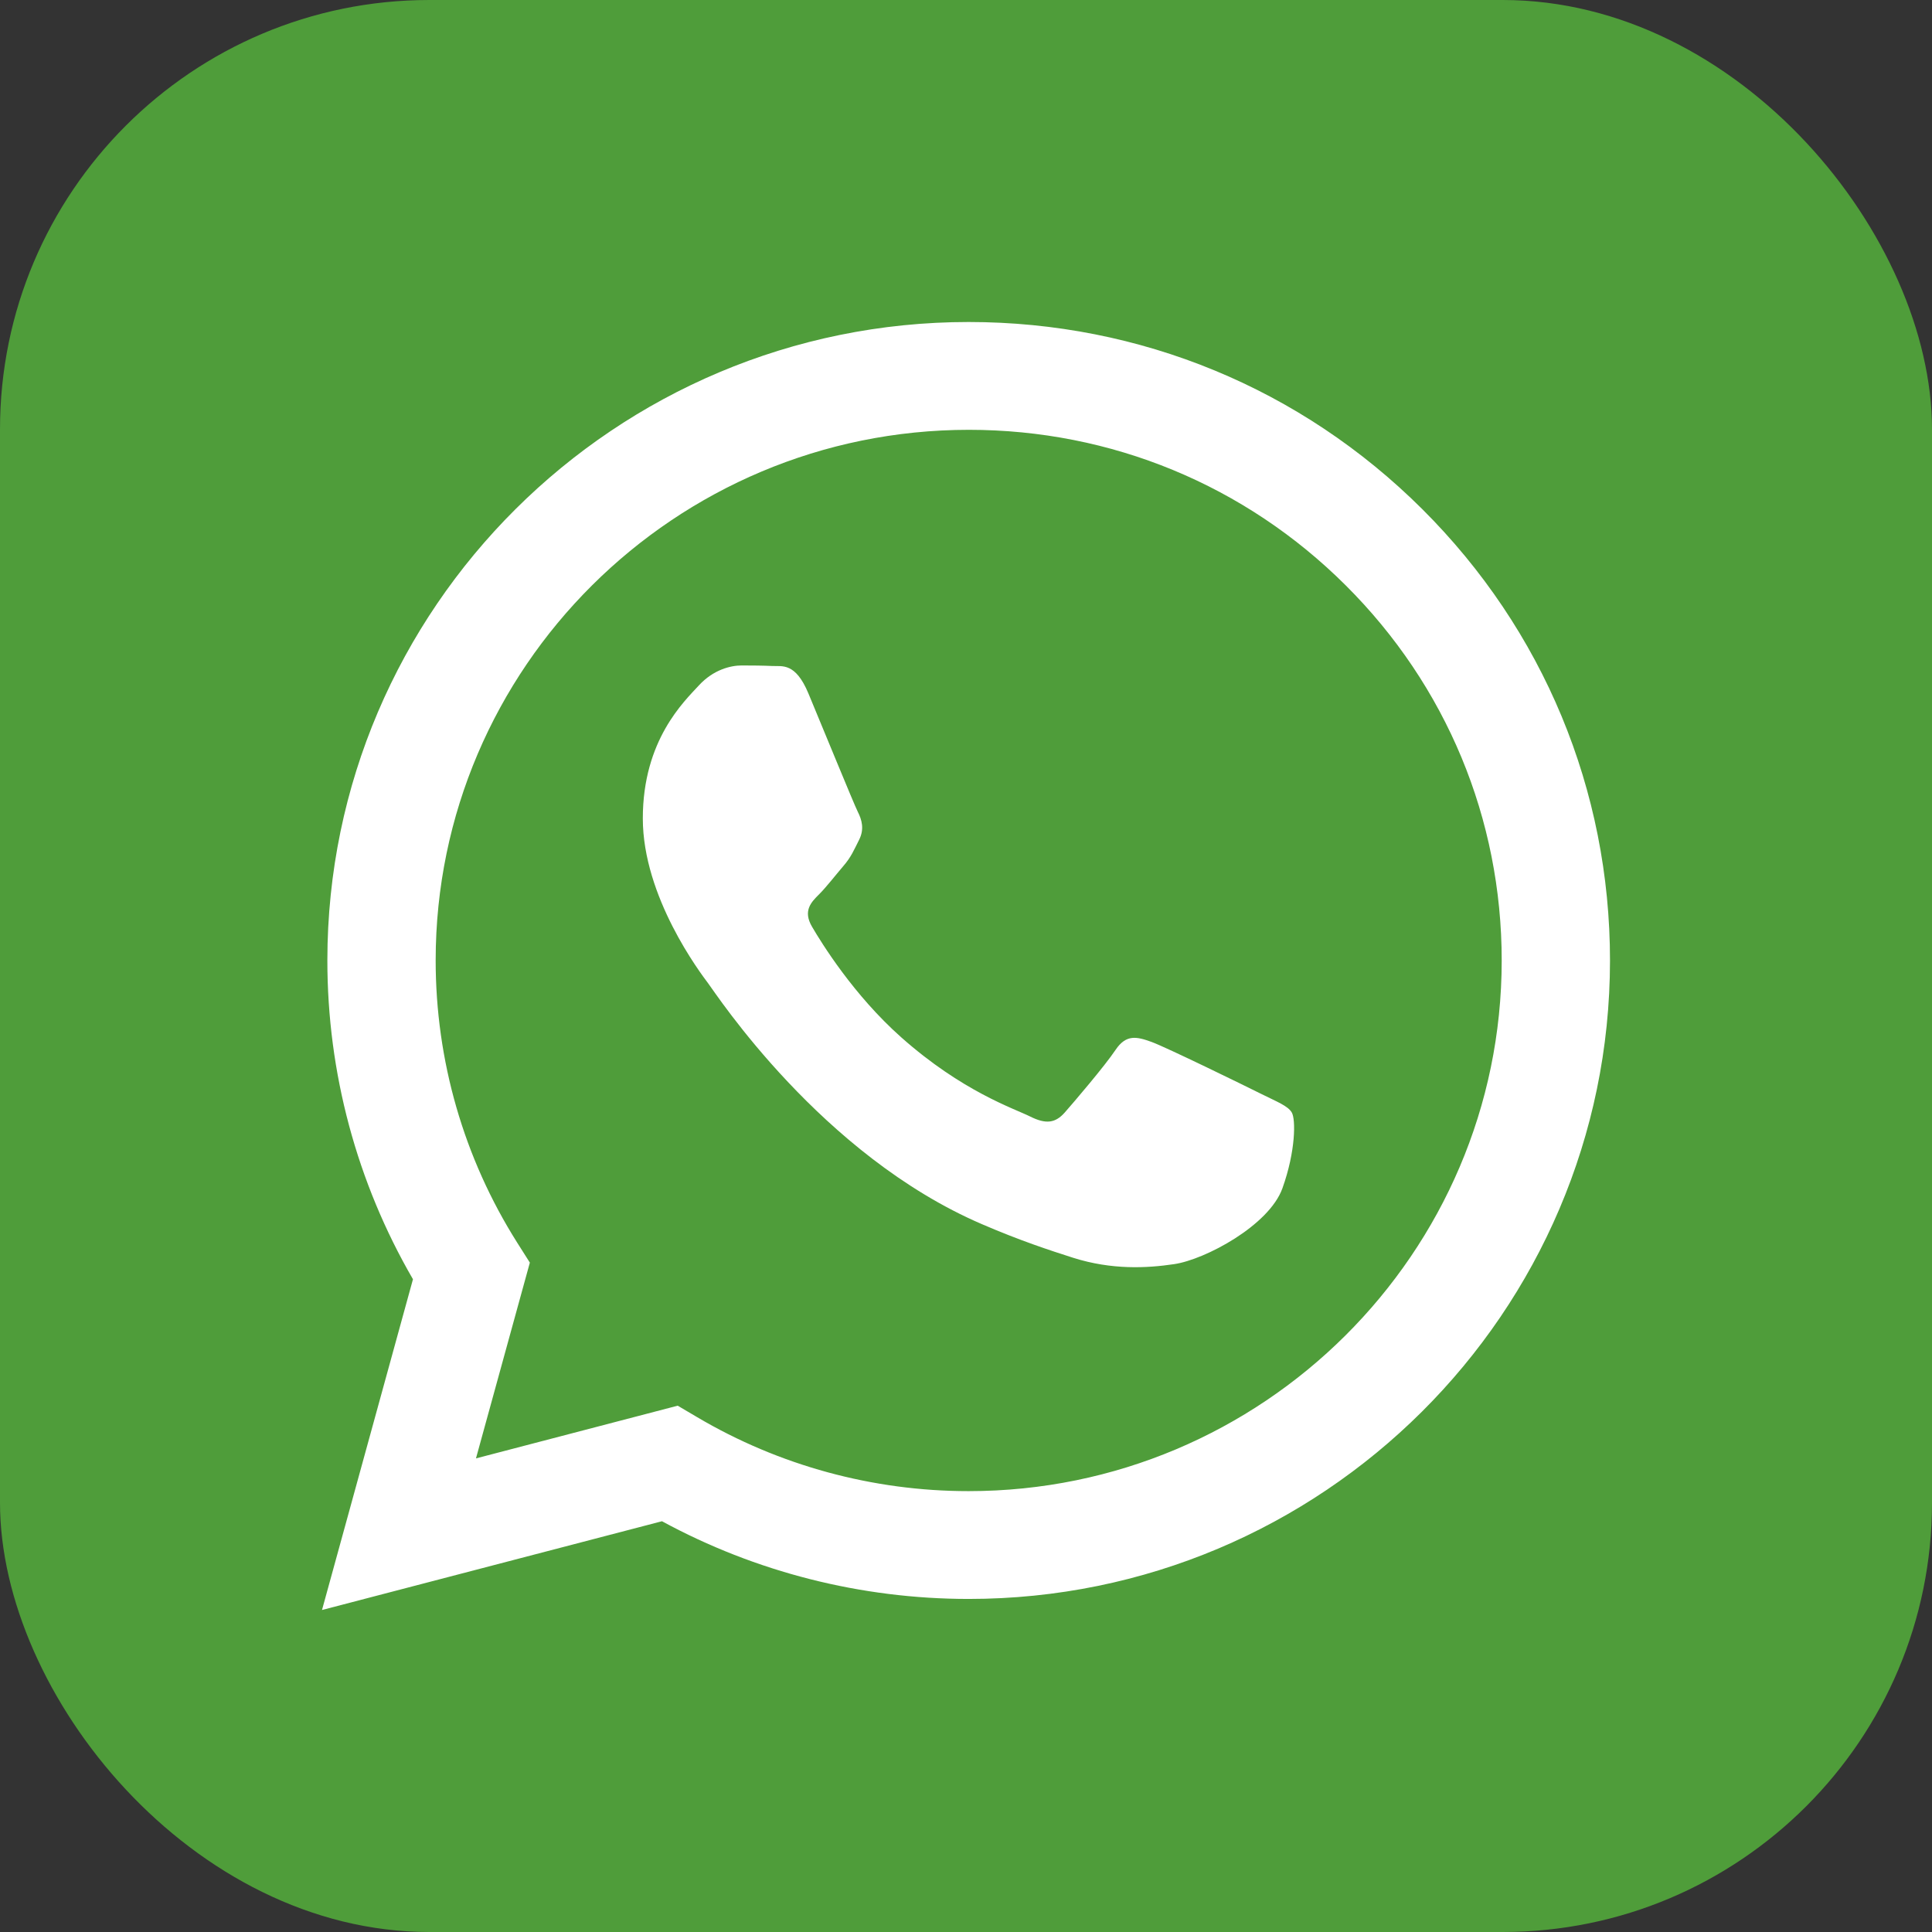 <svg width="36" height="36" viewBox="0 0 36 36" fill="none" xmlns="http://www.w3.org/2000/svg">
<rect x="0" y="0" width="36" height="36" fill="#333333" stroke="none"/>
<rect width="36" height="36" rx="8" fill="#4F9D3A"/>
<path fill-rule="evenodd" clip-rule="evenodd" d="M26.503 9.488C24.247 7.24 21.247 6.001 18.05 6C11.463 6 6.103 11.335 6.1 17.892C6.099 19.988 6.649 22.034 7.695 23.837L6 30L12.335 28.346C14.08 29.294 16.045 29.793 18.045 29.794H18.05C24.636 29.794 29.997 24.458 30 17.901C30.001 14.724 28.759 11.736 26.503 9.488ZM18.05 27.785H18.046C16.264 27.785 14.516 27.308 12.991 26.407L12.628 26.193L8.869 27.175L9.873 23.527L9.636 23.153C8.642 21.579 8.117 19.76 8.118 17.892C8.12 12.443 12.575 8.009 18.054 8.009C20.707 8.009 23.201 9.039 25.076 10.908C26.951 12.776 27.983 15.259 27.982 17.901C27.98 23.351 23.524 27.785 18.05 27.785ZM23.498 20.382C23.2 20.233 21.732 19.515 21.458 19.415C21.184 19.316 20.985 19.267 20.786 19.564C20.587 19.862 20.015 20.531 19.841 20.729C19.666 20.927 19.492 20.953 19.194 20.804C18.895 20.655 17.933 20.341 16.793 19.329C15.905 18.541 15.306 17.568 15.132 17.27C14.957 16.973 15.113 16.812 15.263 16.664C15.397 16.53 15.561 16.317 15.71 16.143C15.86 15.97 15.909 15.845 16.009 15.647C16.109 15.449 16.059 15.275 15.984 15.127C15.909 14.978 15.312 13.515 15.063 12.92C14.821 12.341 14.575 12.419 14.392 12.41C14.218 12.402 14.018 12.4 13.819 12.4C13.62 12.4 13.297 12.474 13.023 12.771C12.75 13.069 11.978 13.788 11.978 15.251C11.978 16.713 13.048 18.126 13.197 18.325C13.347 18.523 15.303 21.524 18.298 22.811C19.01 23.118 19.567 23.3 20 23.438C20.716 23.664 21.366 23.632 21.881 23.555C22.455 23.47 23.647 22.836 23.896 22.142C24.145 21.448 24.145 20.853 24.07 20.729C23.996 20.605 23.797 20.531 23.498 20.382Z" fill="white"/>
</svg>
